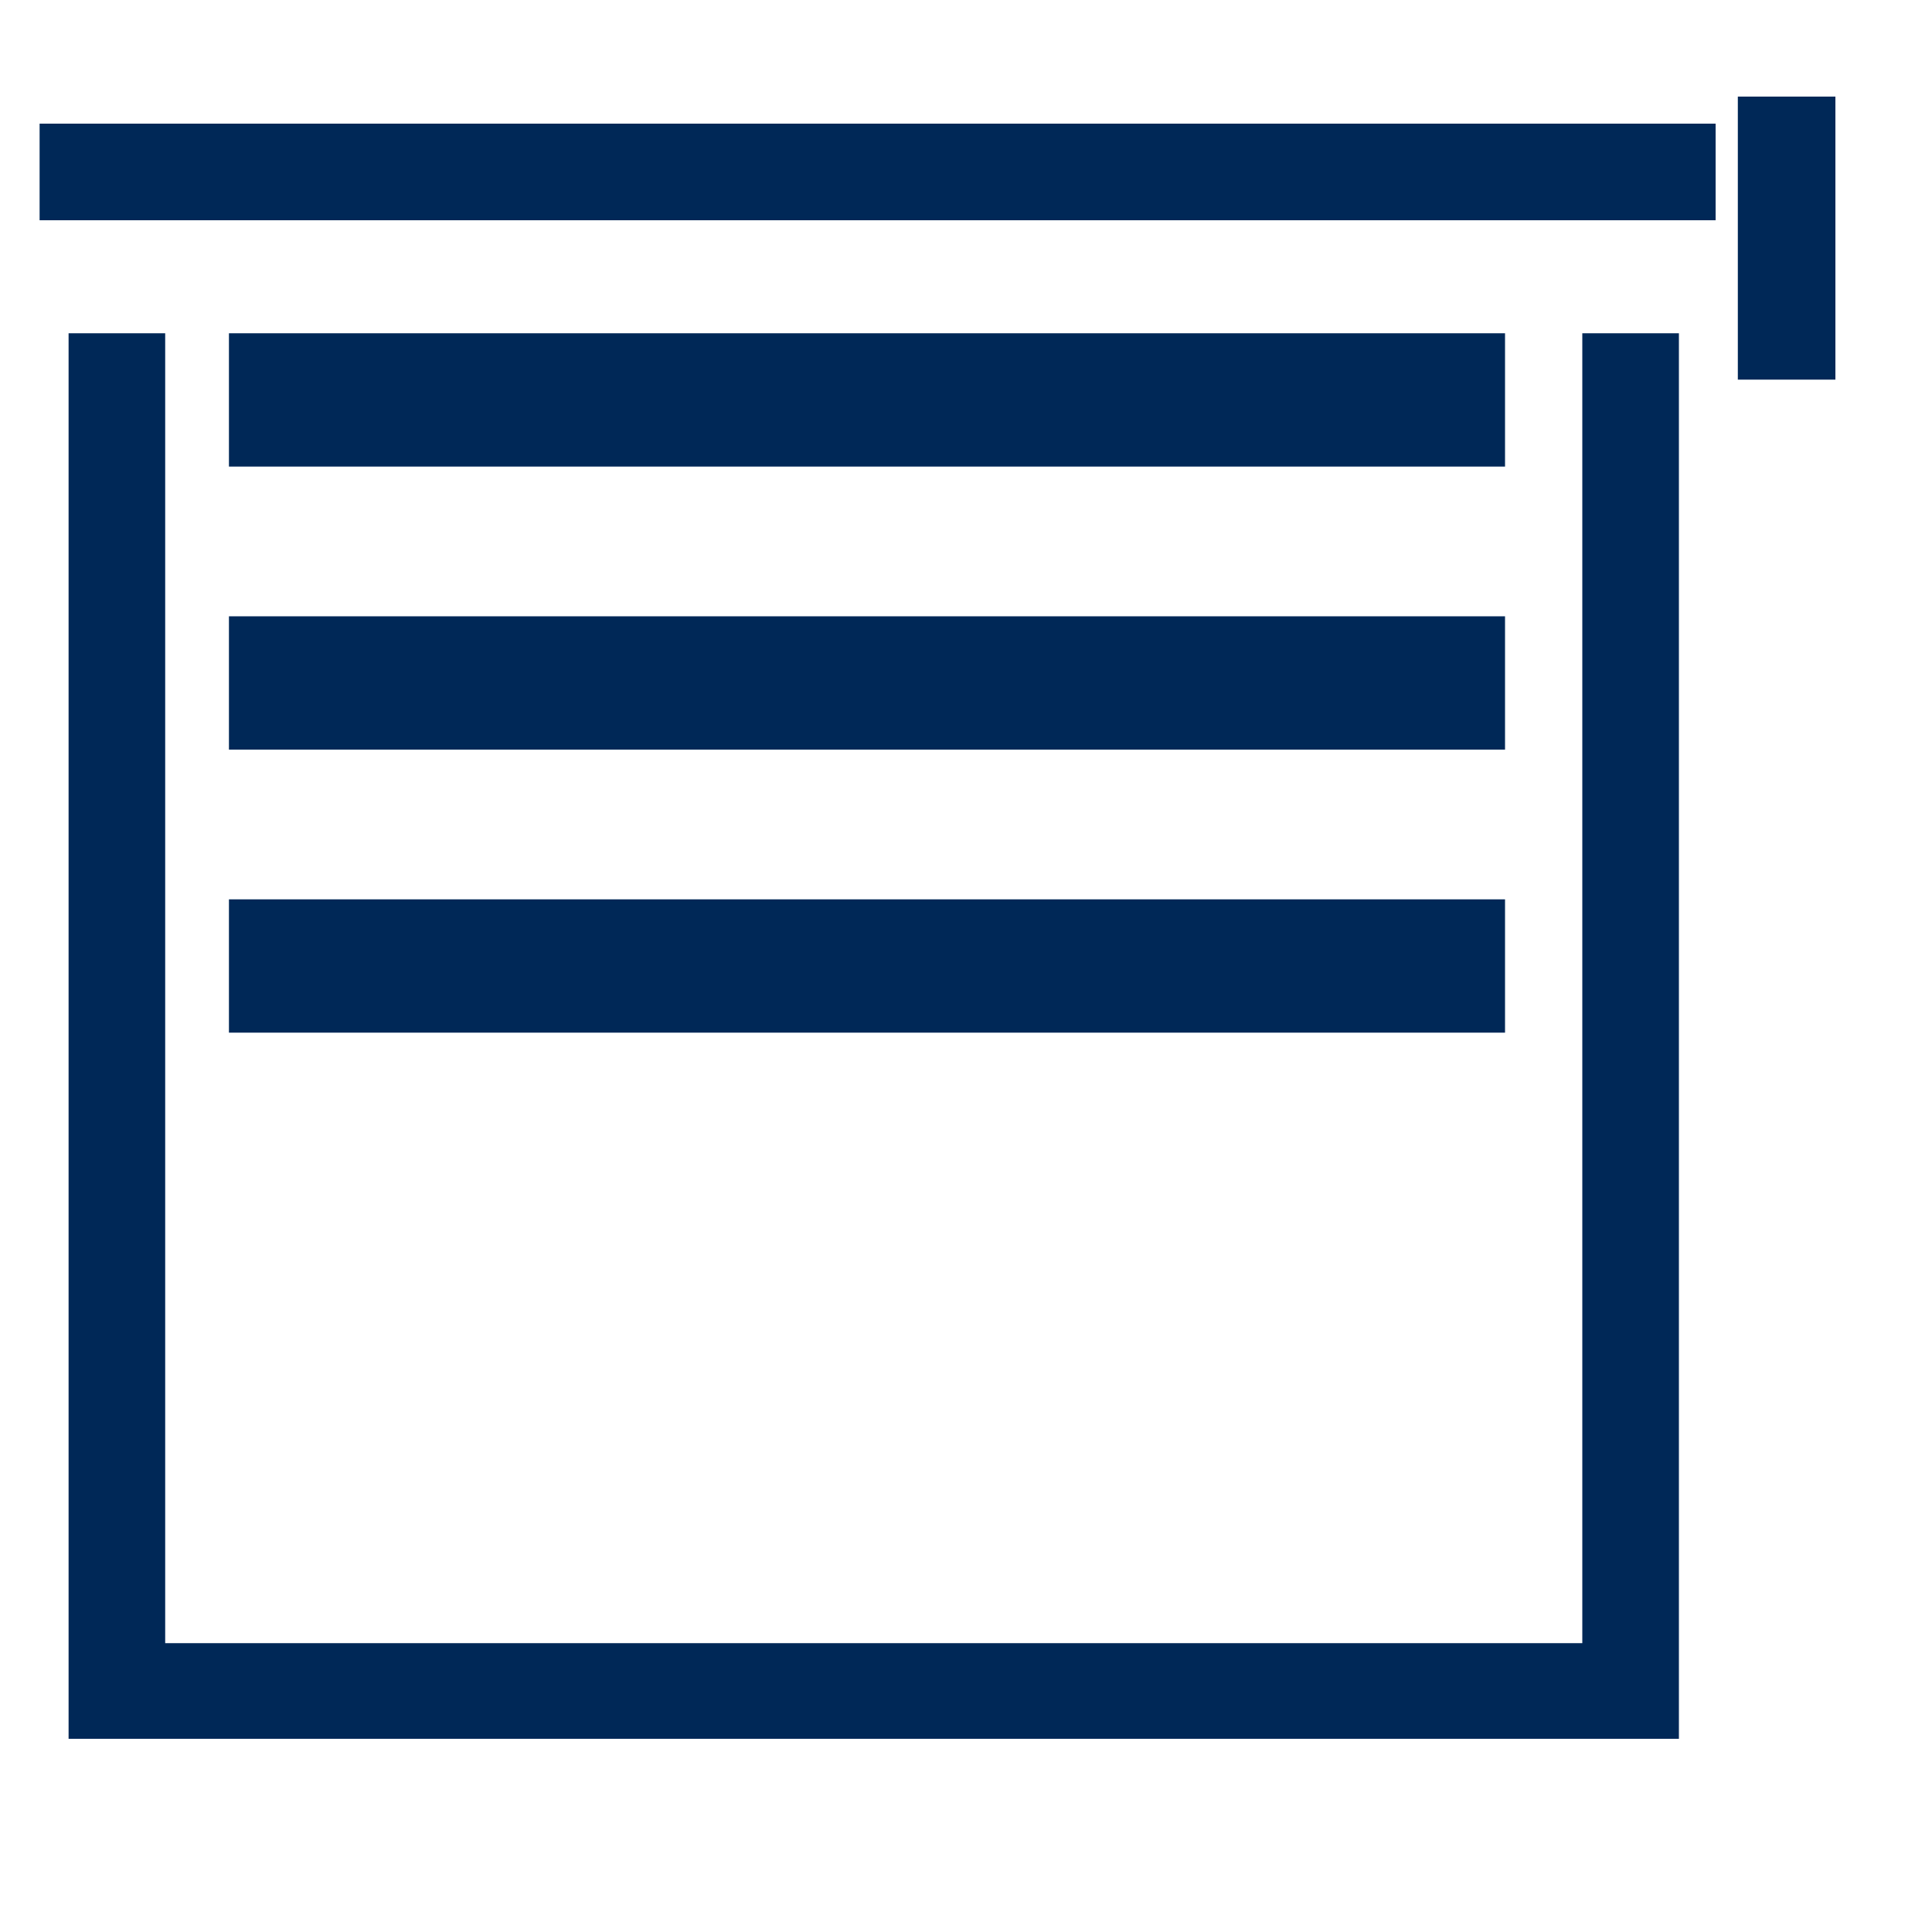 <?xml version="1.0" encoding="UTF-8"?> <svg xmlns="http://www.w3.org/2000/svg" id="Donkerblauw" viewBox="0 0 20 20"><defs><style> .cls-1 { fill: #002857; } </style></defs><rect class="cls-1" x=".41" y="1.28" width="17.35" height="1"></rect><polygon class="cls-1" points="17.38 3.45 16.38 3.45 16.38 17.01 1.71 17.01 1.71 3.45 .71 3.45 .71 17.01 .71 18 1.71 18 17.38 18 17.38 3.45"></polygon><rect class="cls-1" x="2.37" y="3.45" width="13.21" height="1.38"></rect><rect class="cls-1" x="2.37" y="6.38" width="13.21" height="1.38"></rect><rect class="cls-1" x="2.37" y="9.31" width="13.21" height="1.38"></rect><rect class="cls-1" x="17.99" y="1" width="1.01" height="2.93"></rect></svg> 